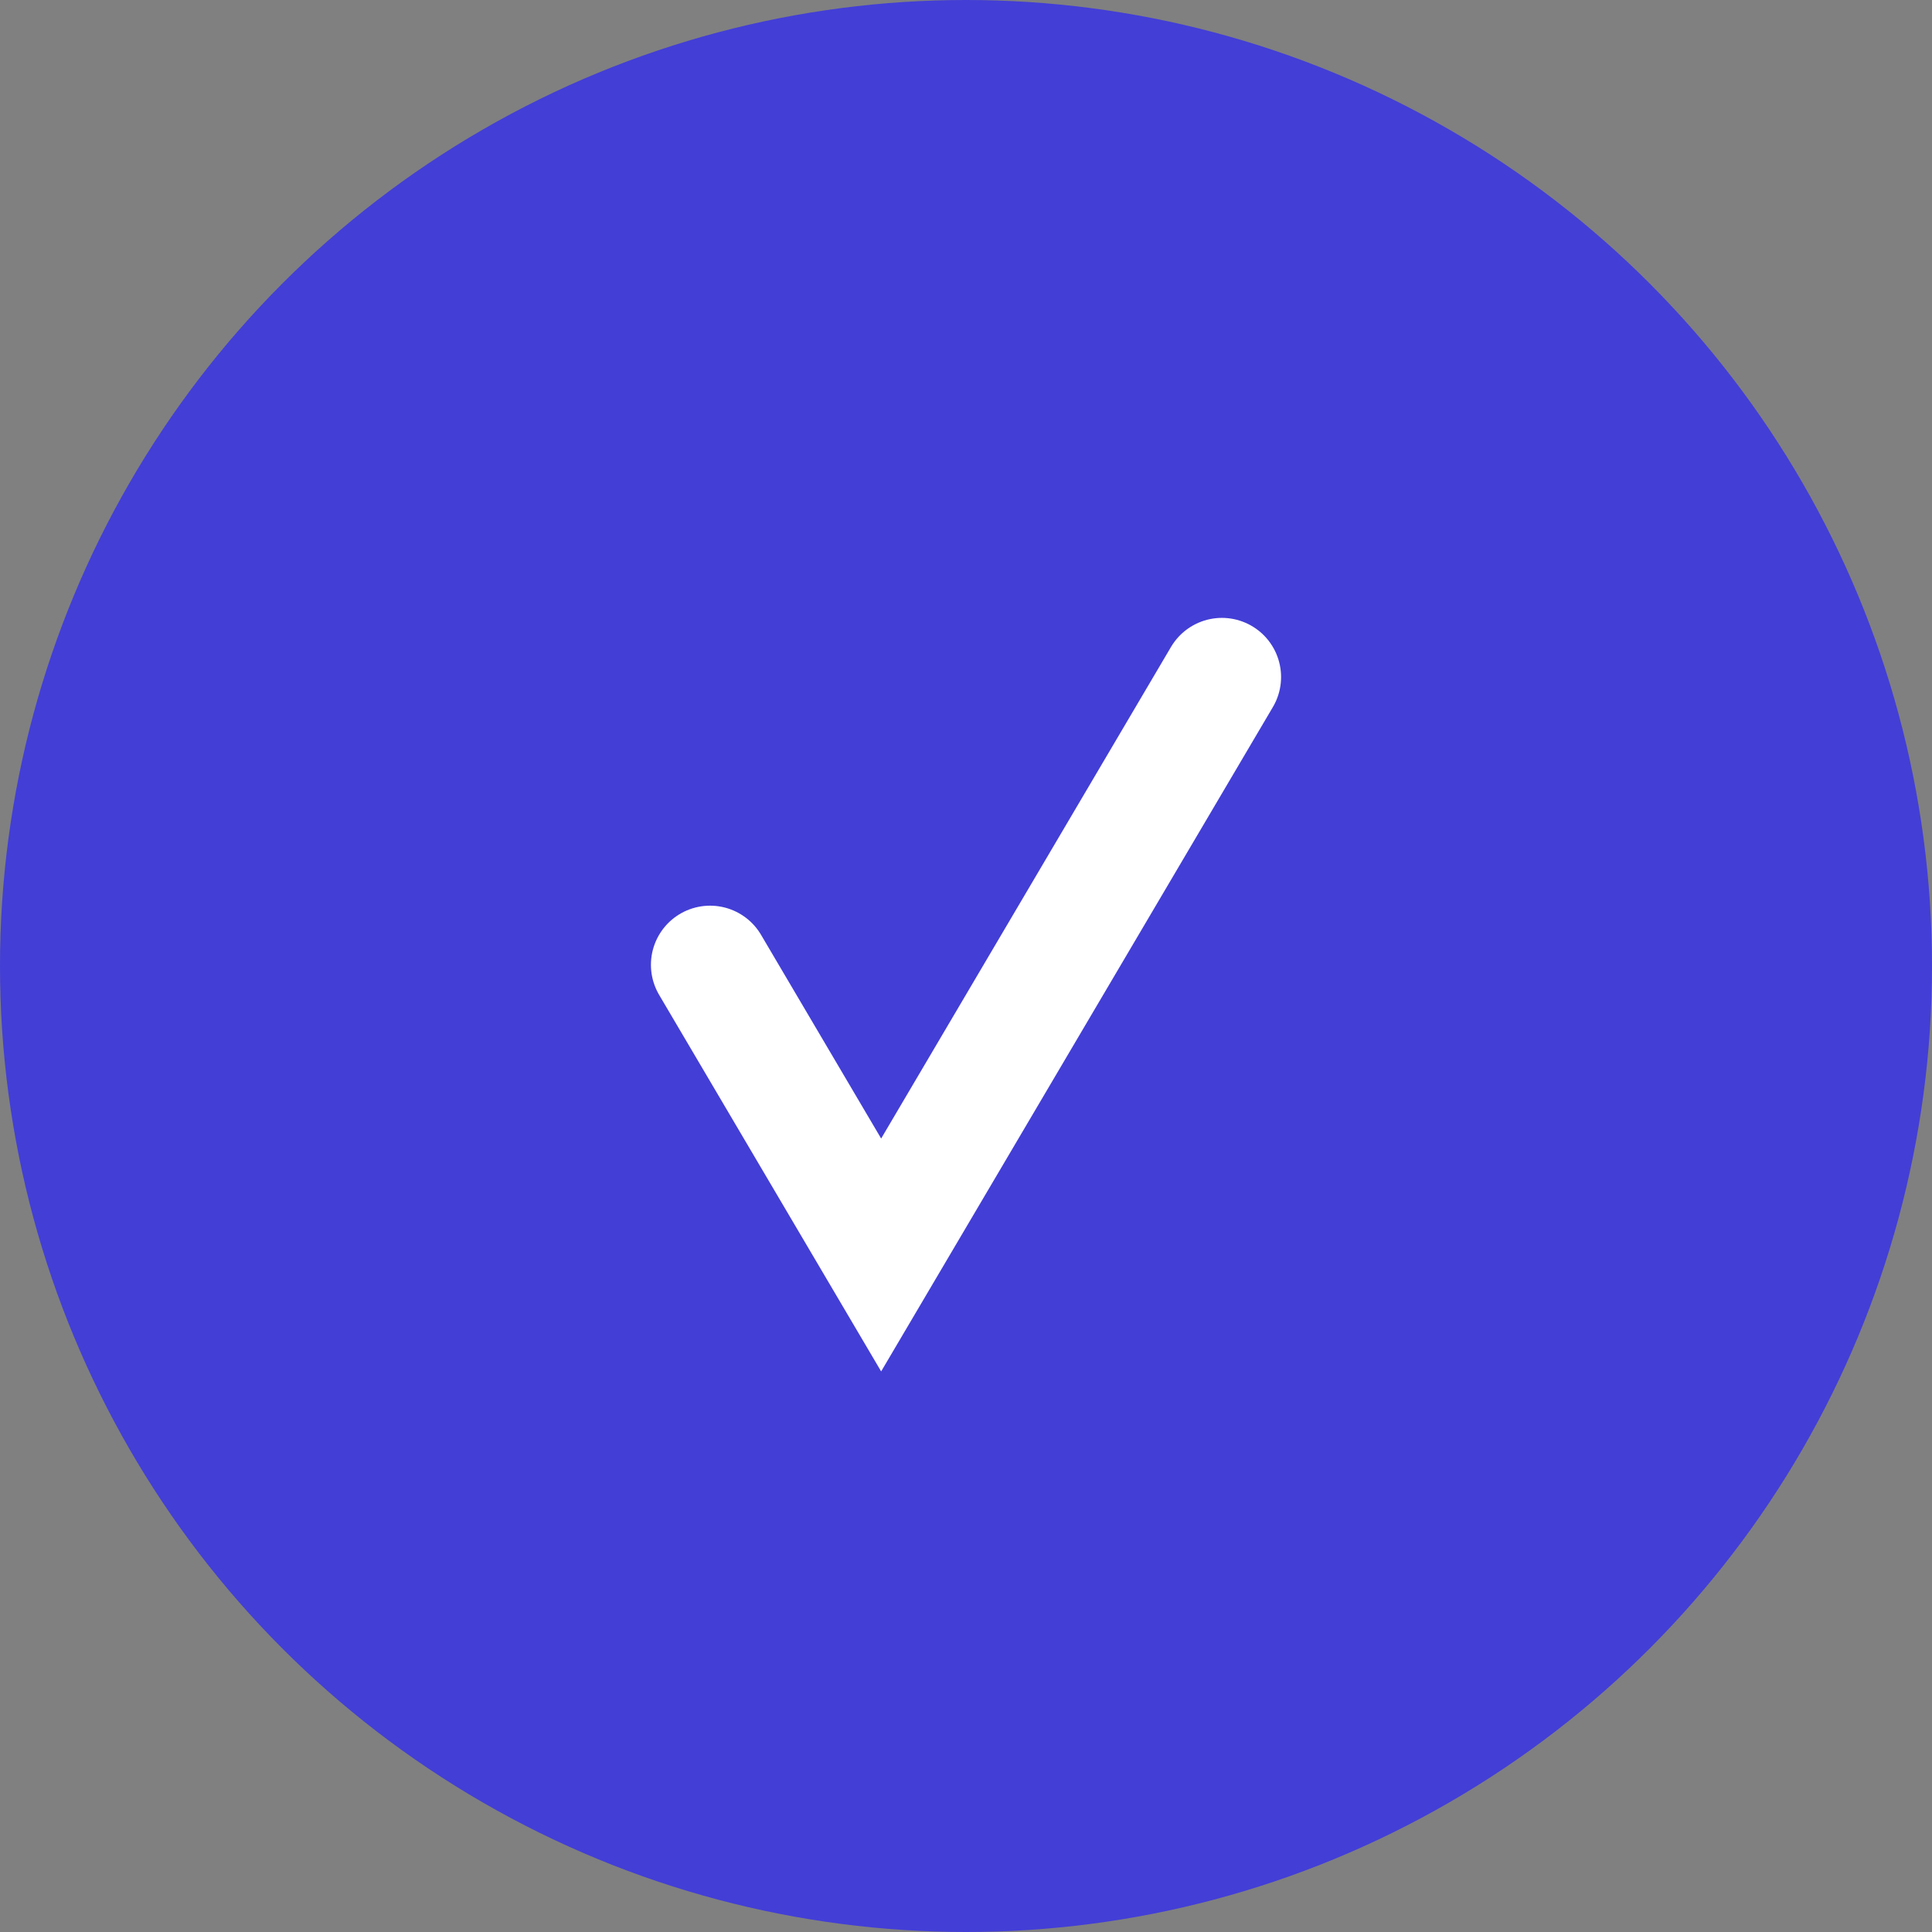 <svg width="49" height="49" viewBox="0 0 49 49" fill="none" xmlns="http://www.w3.org/2000/svg">
<rect x="0" y="0" width="49" height="49" fill="#808080" stroke="none"/>
<circle cx="24.5" cy="24.5" r="24.5" fill="#433ED6"/>
<path d="M18.009 24.47L22.348 31.829L30.991 17.171" stroke="white" stroke-width="3" stroke-linecap="round"/>
</svg>
